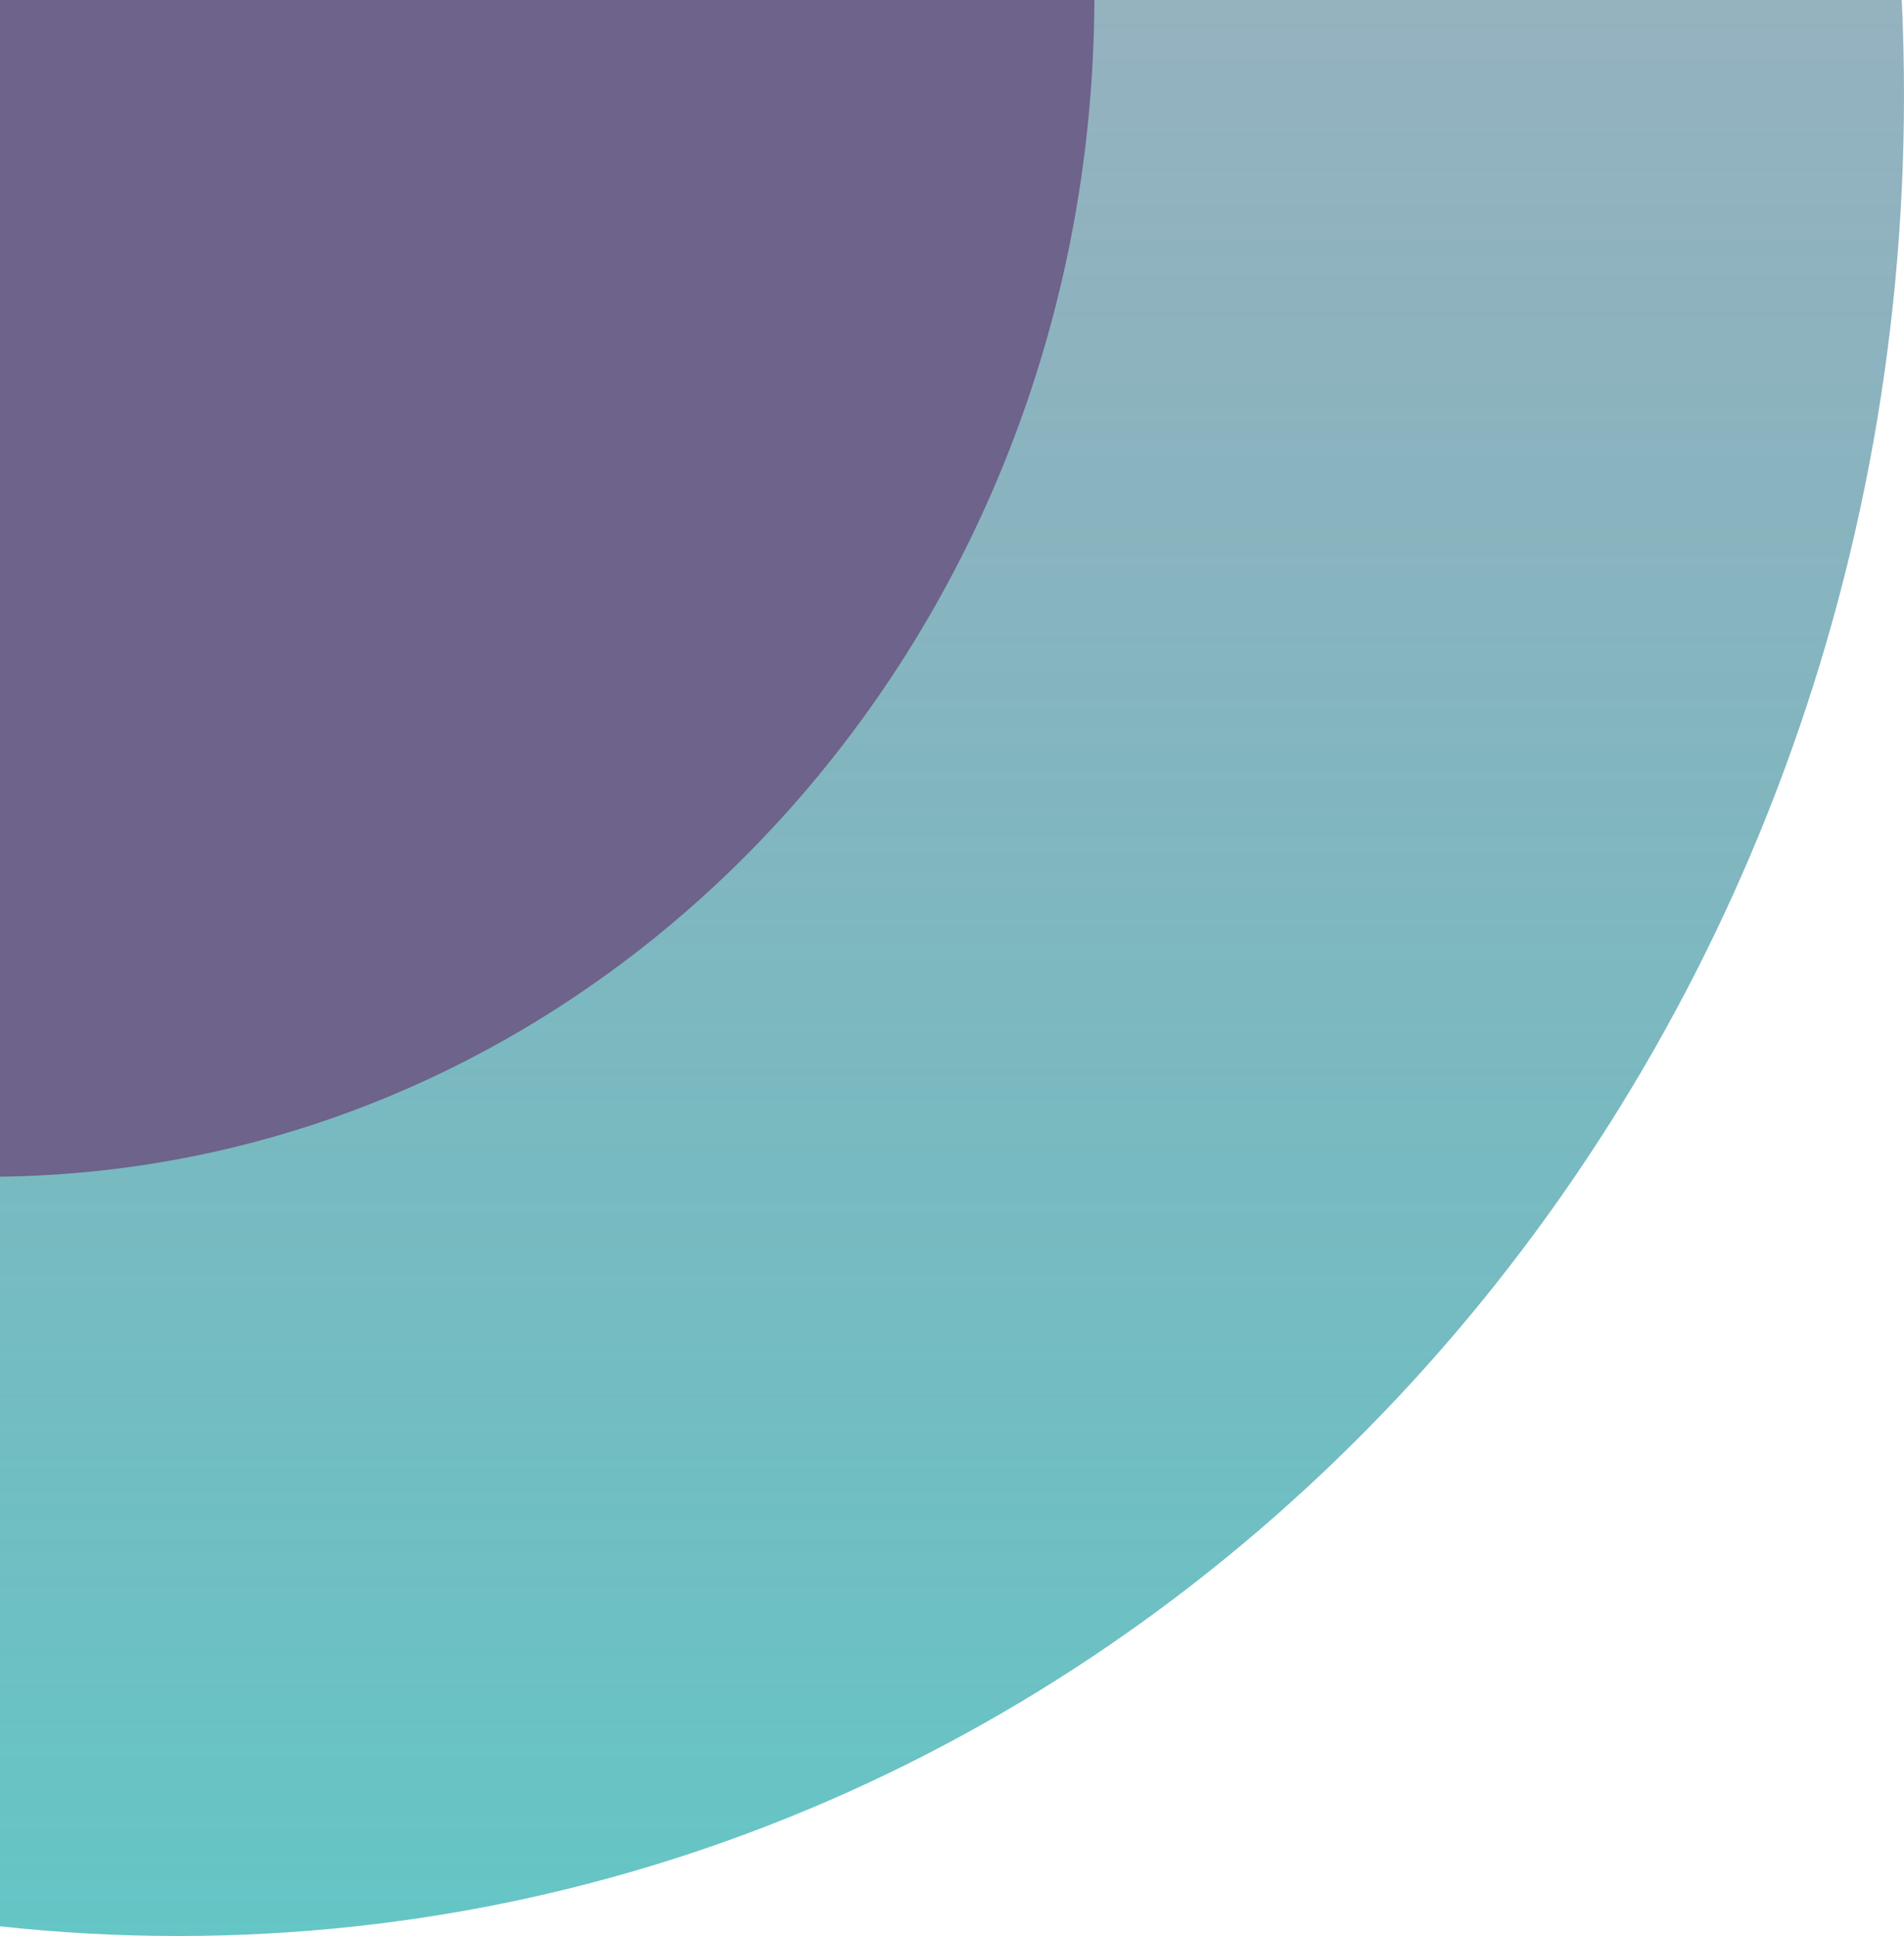 <svg width="305" height="310" viewBox="0 0 305 310" fill="none" xmlns="http://www.w3.org/2000/svg">
<path fill-rule="evenodd" clip-rule="evenodd" d="M0 308.452C9.371 309.475 18.88 310 28.504 310C181.208 310 304.999 178.011 304.999 15.196C304.999 10.099 304.878 5.033 304.638 0H0V308.452Z" fill="url(#paint0_linear_687_252)"/>
<path fill-rule="evenodd" clip-rule="evenodd" d="M0 188.418C96.777 187.2 174.922 103.378 175.303 0H0V188.418Z" fill="#6D638B"/>
<defs>
<linearGradient id="paint0_linear_687_252" x1="28.505" y1="-279.607" x2="28.505" y2="310" gradientUnits="userSpaceOnUse">
<stop stop-color="#2A1D51" stop-opacity="0.3"/>
<stop offset="1" stop-color="#23ADAD" stop-opacity="0.7"/>
</linearGradient>
</defs>
</svg>
